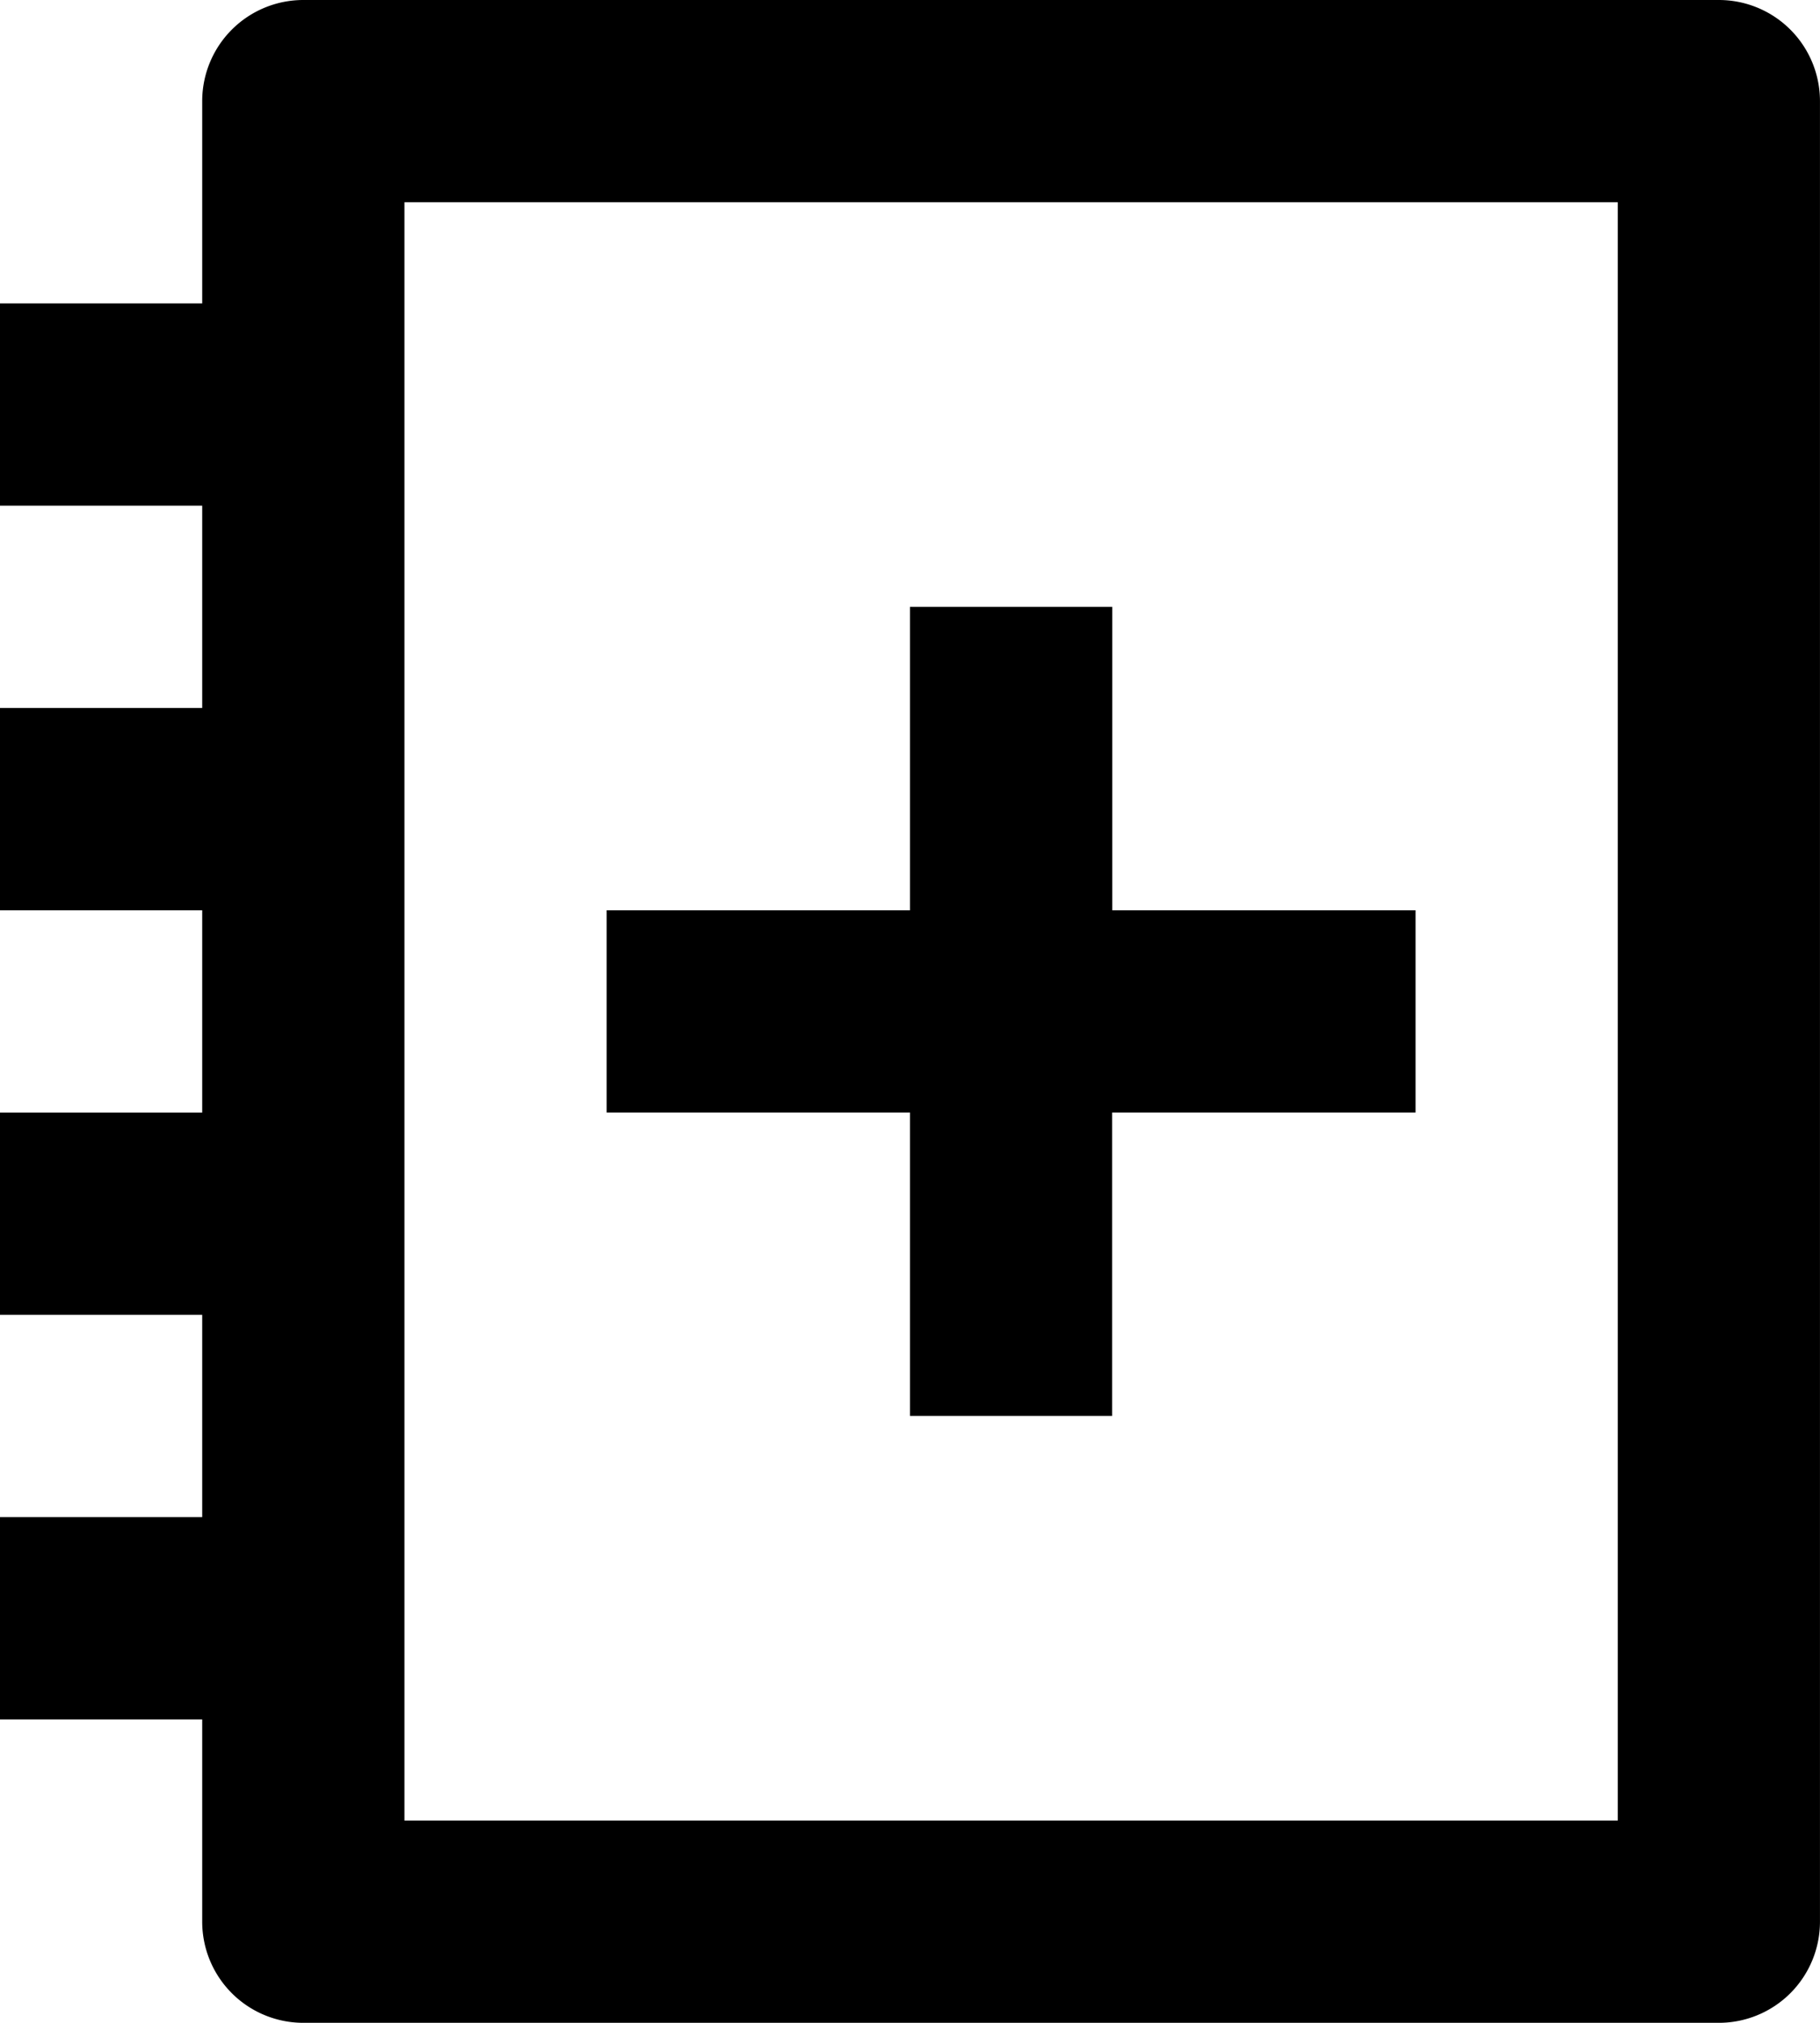 <svg xmlns="http://www.w3.org/2000/svg" width="60.601" height="67.334" viewBox="0 0 60.601 67.334">
  <path id="health-book-line" d="M60.234,2A3.367,3.367,0,0,1,63.6,5.367v60.6a3.367,3.367,0,0,1-3.367,3.367H13.1a3.367,3.367,0,0,1-3.367-3.367V59.234H3V52.5H9.733V45.767H3V39.034H9.733V32.3H3V25.567H9.733V18.833H3V12.1H9.733V5.367A3.367,3.367,0,0,1,13.1,2ZM56.867,8.733h-40.4V62.6h40.4ZM40.034,22.2V32.3h10.1v6.733H40.03l0,10.1H33.3l0-10.1H23.2V32.3H33.3V22.2Z" transform="translate(-3 -2)"/>
</svg>

